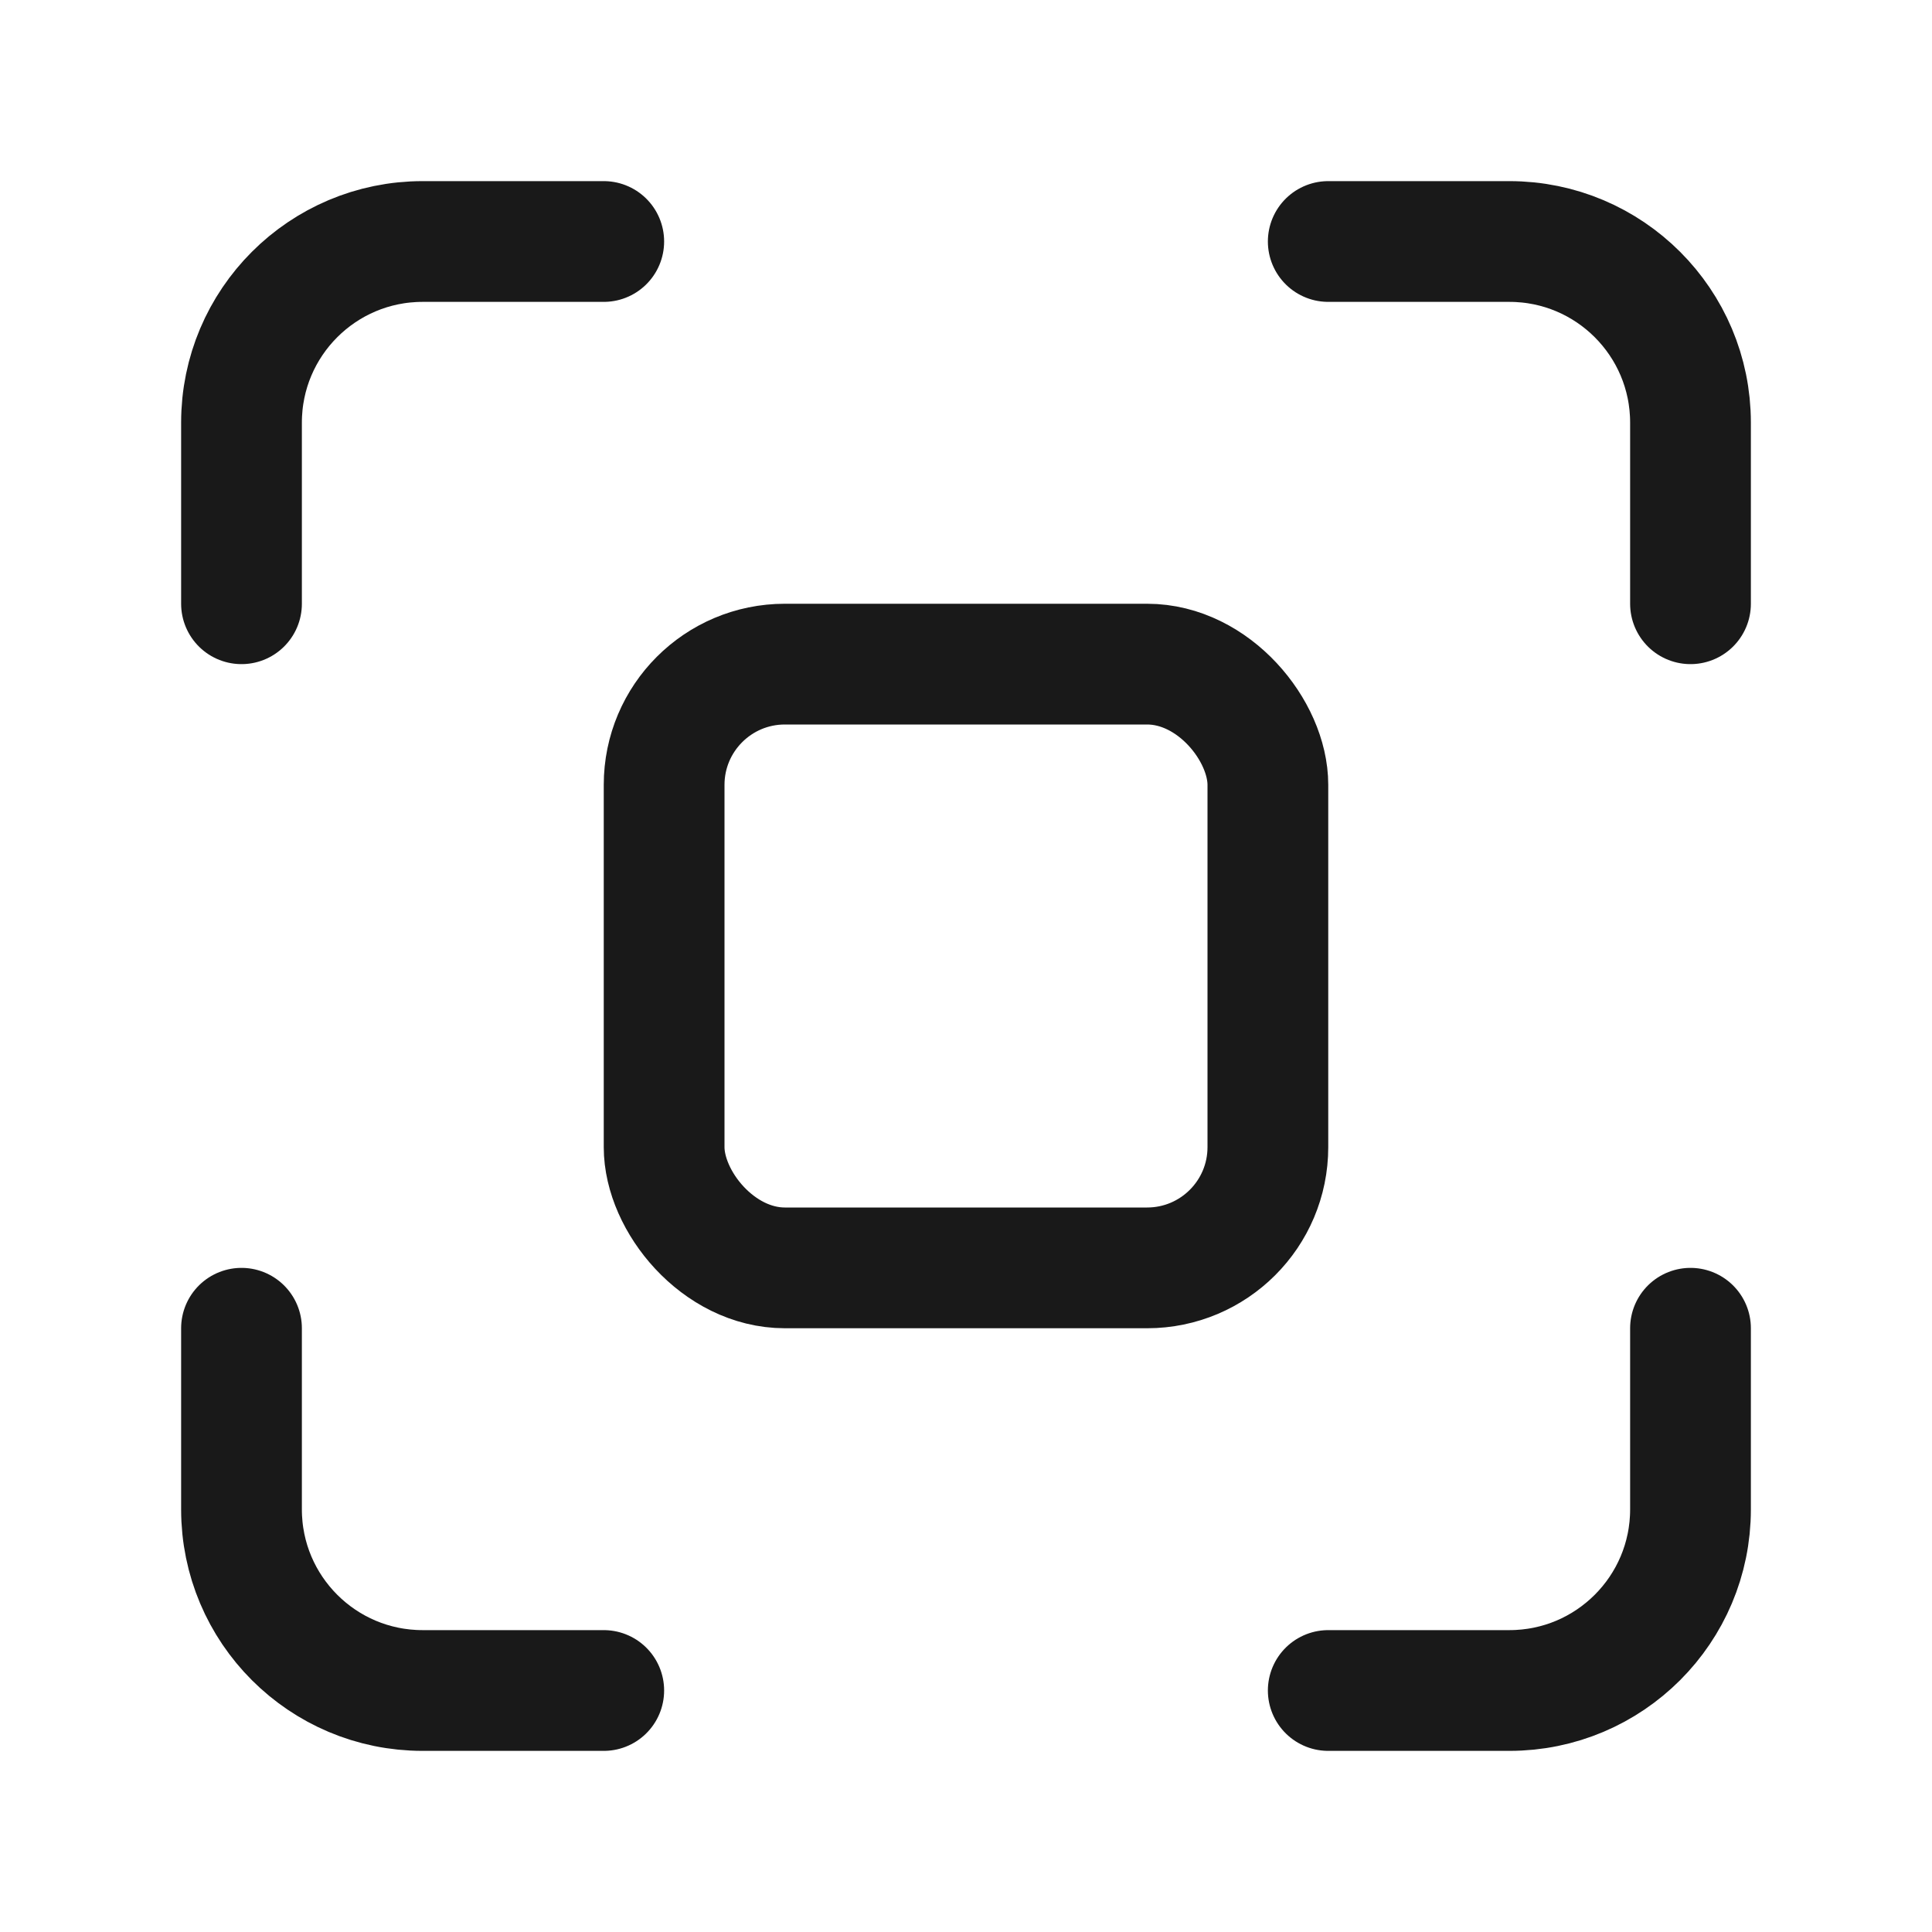 <svg width="32" height="32" viewBox="0 0 32 32" fill="none" xmlns="http://www.w3.org/2000/svg">
<g clip-path="url(#clip0_2545_42504)">
<path d="M28 10V7C28 5.343 26.657 4 25 4H22M28 22V25C28 26.657 26.657 28 25 28H22M4 22V25C4 26.657 5.343 28 7 28H10M4 10V7C4 5.343 5.343 4 7 4H10" stroke="#191919" stroke-width="2" stroke-linecap="round"></path>
<rect x="11" y="11" width="10" height="10" rx="2" stroke="#191919" stroke-width="2" stroke-linejoin="round"></rect>
</g>
<defs>
<clipPath id="clip0_2545_42504">
<rect width="32" height="32" fill="white"></rect>
</clipPath>
</defs>
</svg>
